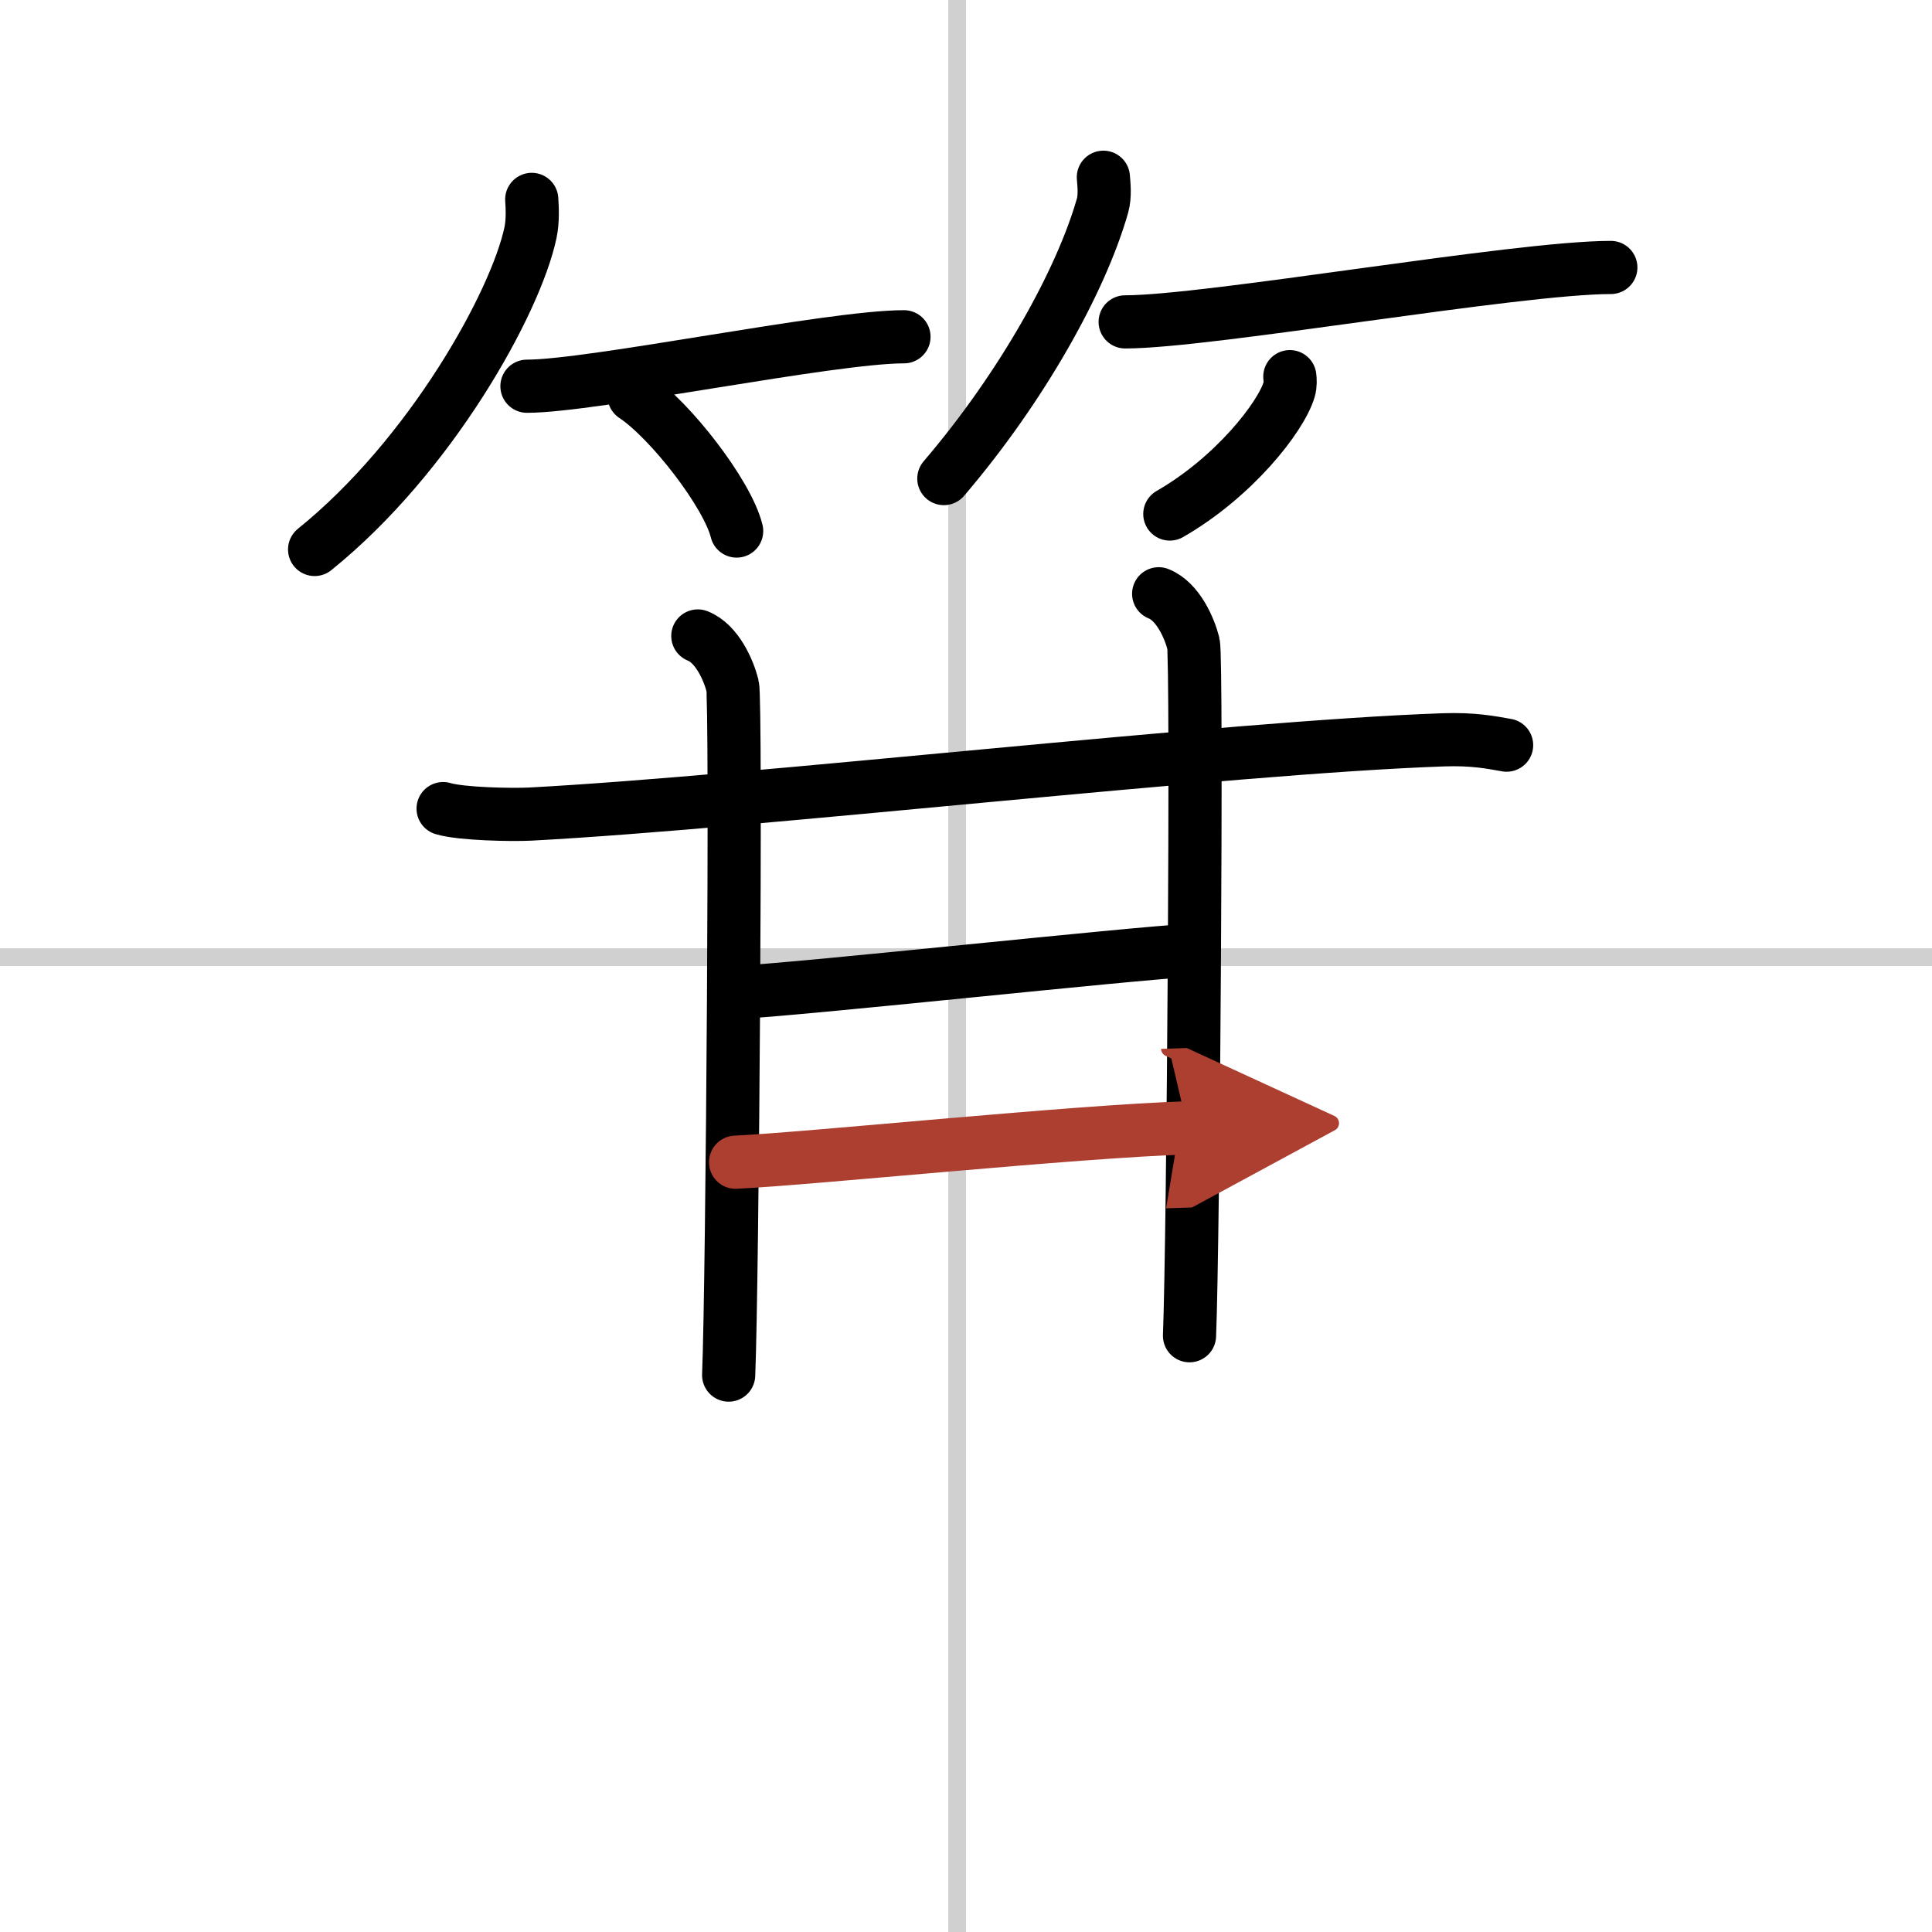 <svg width="400" height="400" viewBox="0 0 109 109" xmlns="http://www.w3.org/2000/svg"><defs><marker id="a" markerWidth="4" orient="auto" refX="1" refY="5" viewBox="0 0 10 10"><polyline points="0 0 10 5 0 10 1 5" fill="#ad3f31" stroke="#ad3f31"/></marker></defs><g fill="none" stroke="#000" stroke-linecap="round" stroke-linejoin="round" stroke-width="3"><rect width="100%" height="100%" fill="#fff" stroke="#fff"/><line x1="54" x2="54" y2="109" stroke="#d0d0d0" stroke-width="1"/><line x2="109" y1="54" y2="54" stroke="#d0d0d0" stroke-width="1"/><path d="M30,11.25c0.03,0.46,0.07,1.2-0.07,1.87C29.1,17.06,24.31,25.71,17.75,31"/><path d="M29.73,21.79C33.44,21.79,46.84,19,51,19"/><path d="m35.77 22.33c2.04 1.35 5.28 5.54 5.79 7.63"/><path d="m62.25 10c0.03 0.4 0.11 1.04-0.05 1.61-1.2 4.21-4.53 10.22-8.95 15.39"/><path d="m63.48 18.16c4.73 0 22.08-3.07 27.4-3.07"/><path d="m72.77 21.25c0.02 0.18 0.04 0.47-0.04 0.73-0.46 1.55-3.11 4.94-6.73 7.02"/><path d="m25 45.62c1.02 0.31 3.89 0.36 4.9 0.31 12.85-0.68 39.35-3.77 51.53-4.19 1.7-0.06 2.72 0.15 3.57 0.3"/><path d="m39.37 35.88c1.09 0.43 1.74 1.94 1.96 2.81 0.22 0.86 0 33.5-0.22 38.89"/><path d="m65.37 33.5c1.09 0.43 1.74 1.94 1.96 2.81 0.22 0.86 0 33.66-0.22 39.05"/><path d="m41.75 55.98c4-0.22 21.75-2.16 25.5-2.37"/><path d="m41.5 65.57c4.5-0.22 19-1.73 25.5-1.94" marker-end="url(#a)" stroke="#ad3f31"/></g></svg>
